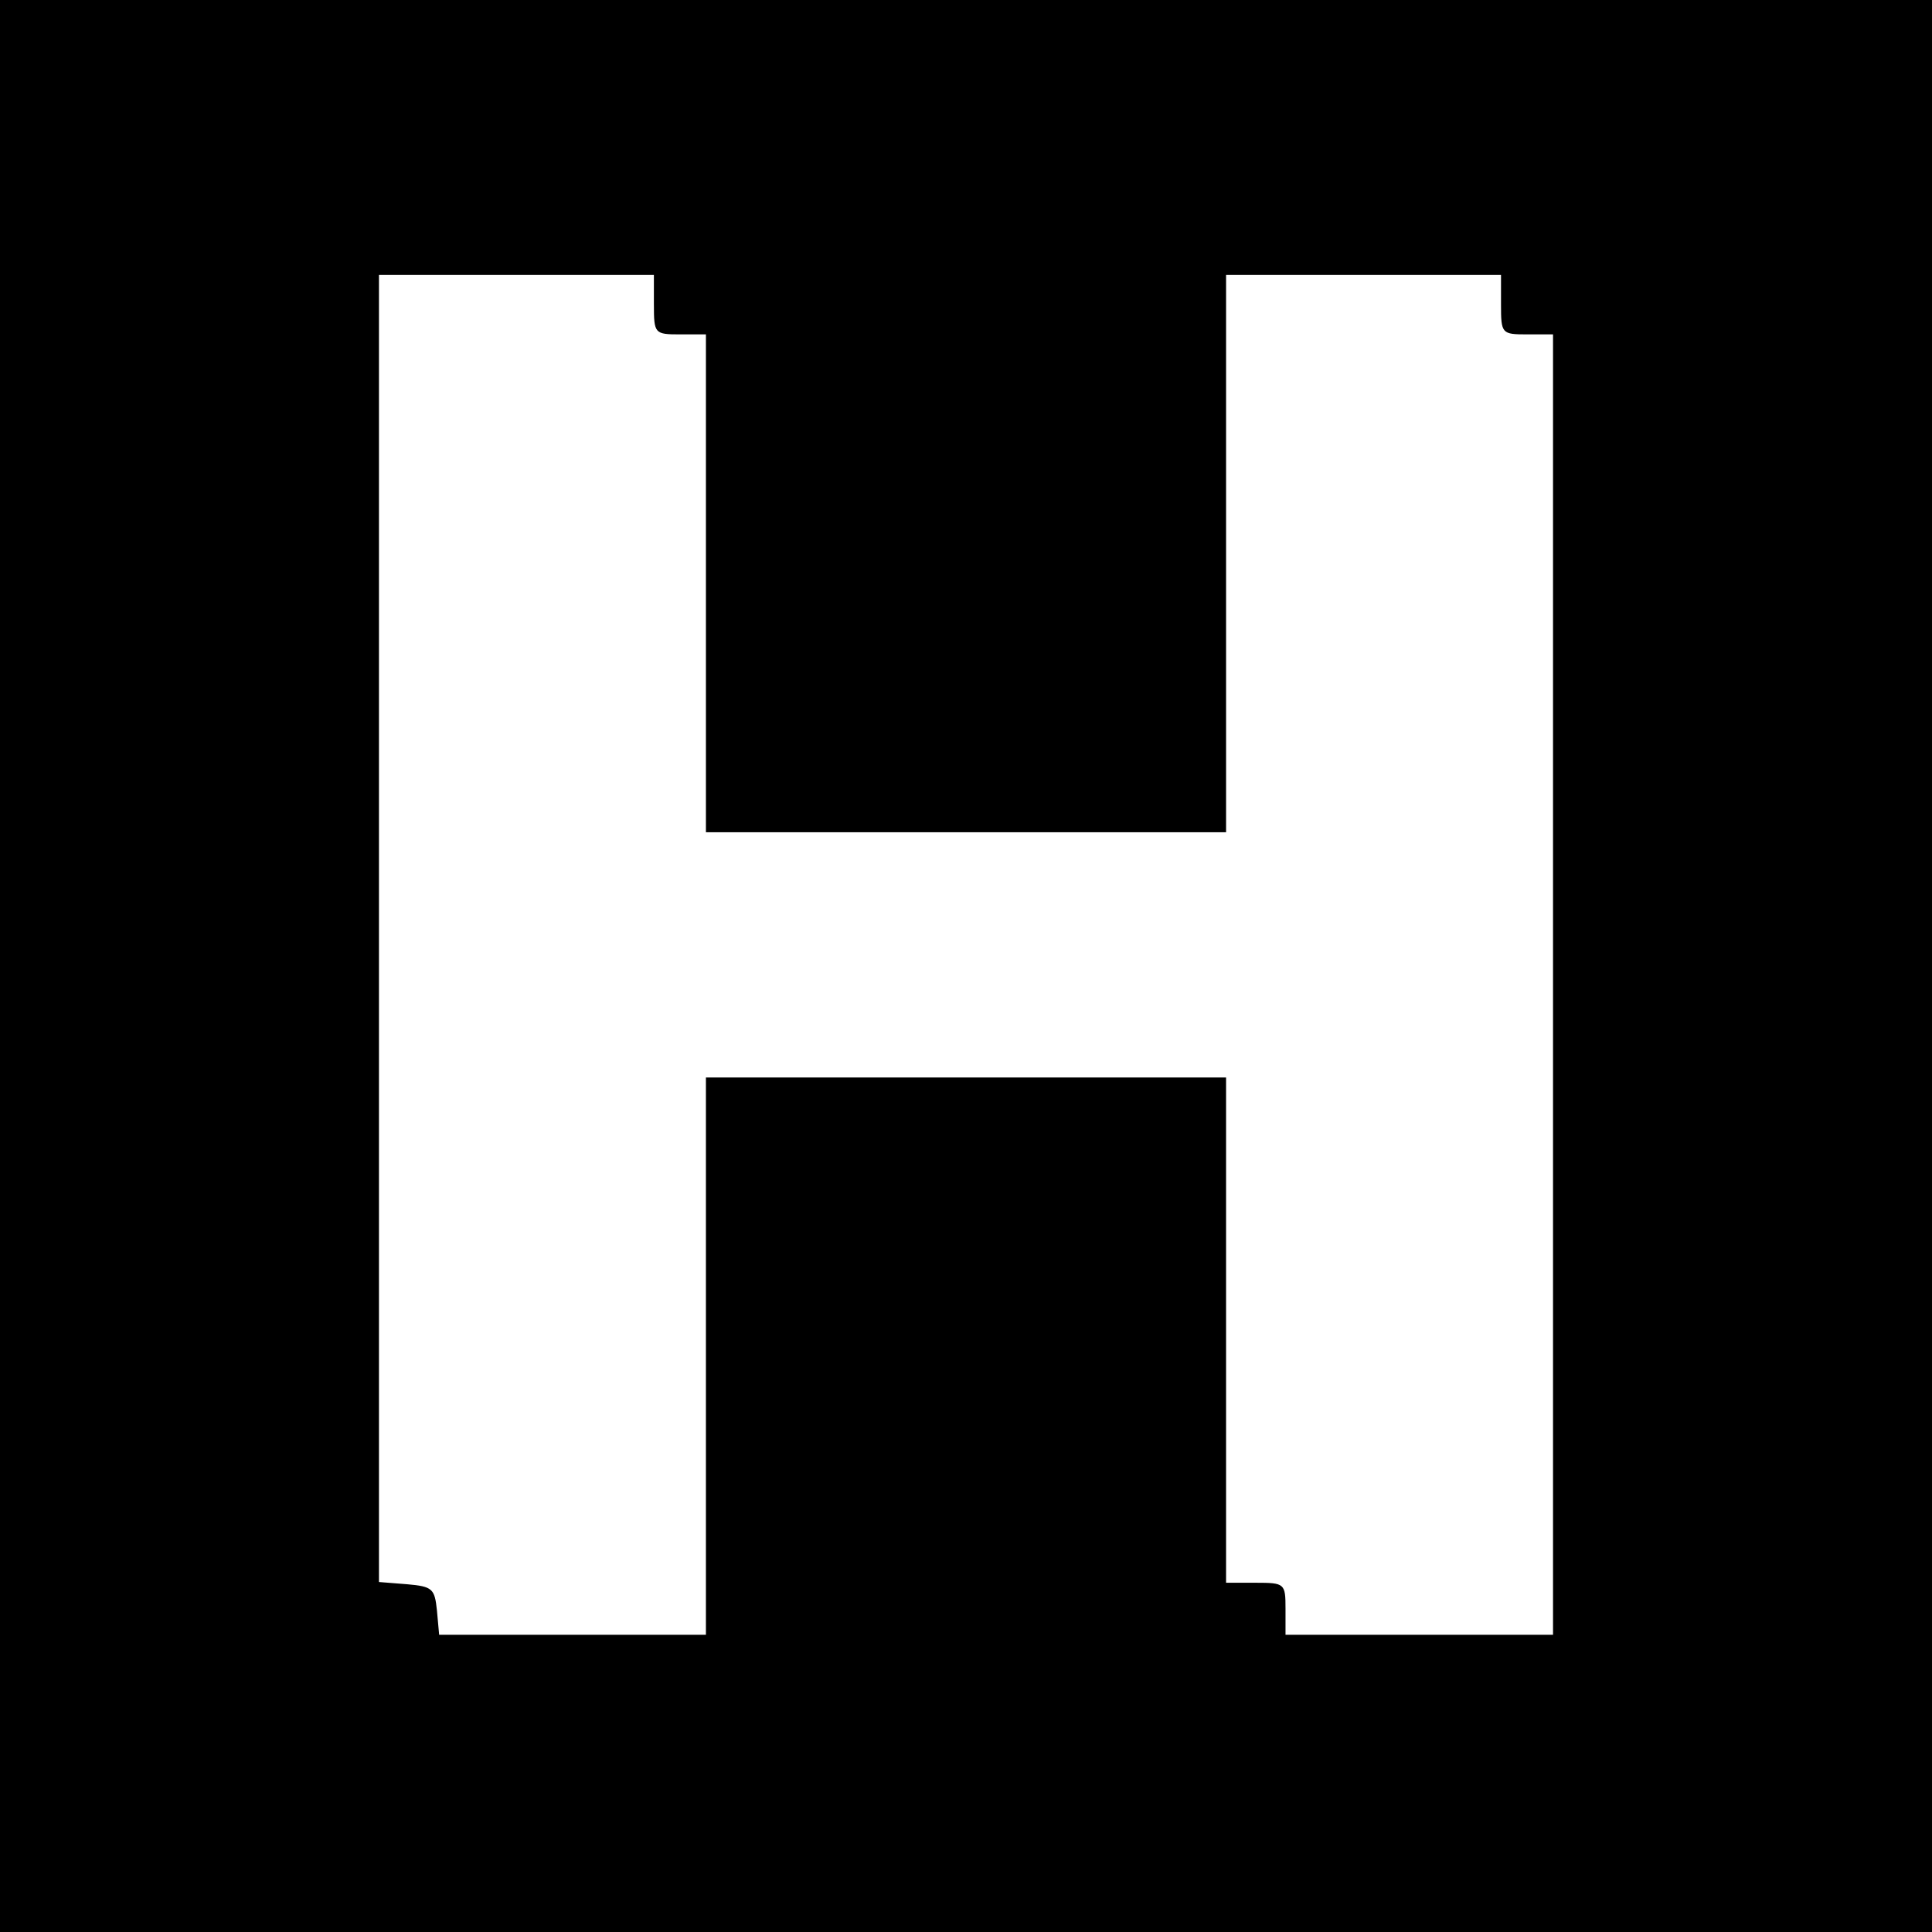 <?xml version="1.0" standalone="no"?>
<!DOCTYPE svg PUBLIC "-//W3C//DTD SVG 20010904//EN"
 "http://www.w3.org/TR/2001/REC-SVG-20010904/DTD/svg10.dtd">
<svg version="1.0" xmlns="http://www.w3.org/2000/svg"
 width="260pt" height="260pt" viewBox="0 0 260 260"
 preserveAspectRatio="xMidYMid meet">
<g transform="translate(0,260) scale(0.1,-0.1)"
fill="#000000" stroke="none">
<path d="M0 1300 l0 -1300 1300 0 1300 0 0 1300 0 1300 -1300 0 -1300 0 0
-1300z m880 890 c0 -39 1 -40 35 -40 l35 0 0 -335 0 -335 350 0 350 0 0 375 0
375 185 0 185 0 0 -40 c0 -39 1 -40 35 -40 l35 0 0 -875 0 -875 -180 0 -180 0
0 35 c0 34 -1 35 -40 35 l-40 0 0 340 0 340 -350 0 -350 0 0 -375 0 -375 -179
0 -180 0 -3 33 c-3 29 -6 32 -40 35 l-38 3 0 880 0 879 185 0 185 0 0 -40z"/>
</g>
</svg>
